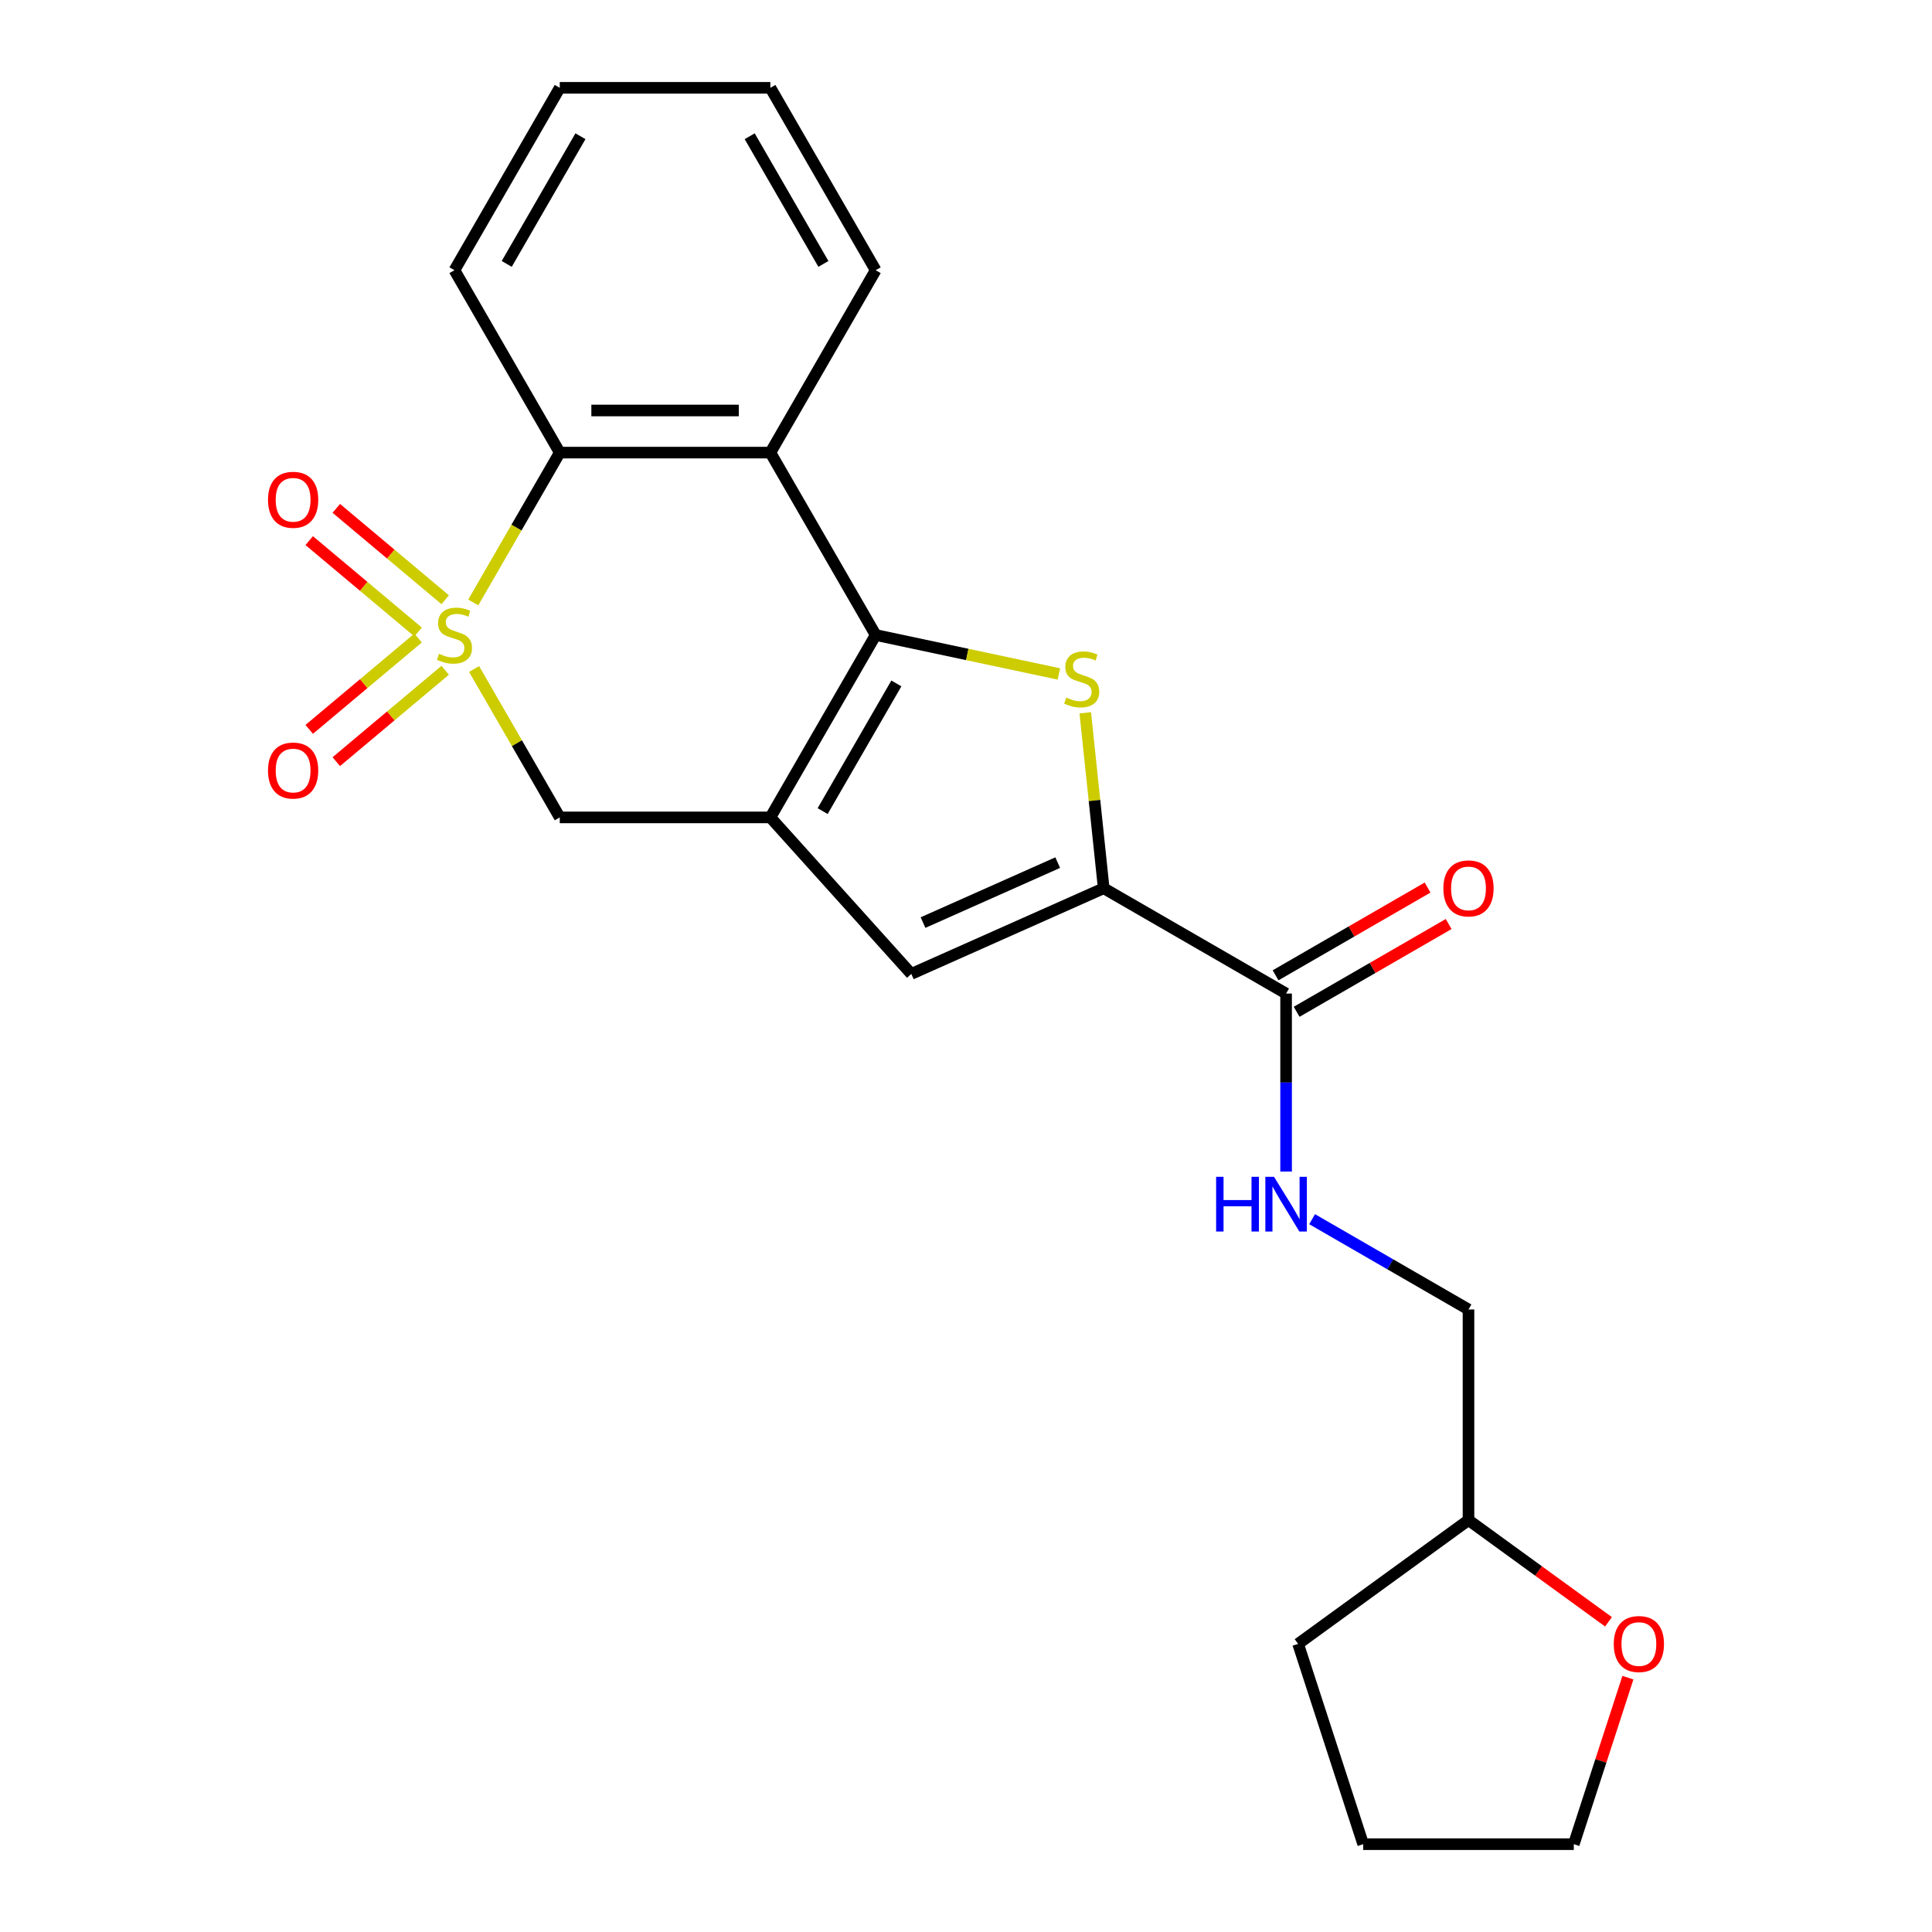 <?xml version='1.0' encoding='iso-8859-1'?>
<svg version='1.1' baseProfile='full'
              xmlns='http://www.w3.org/2000/svg'
                      xmlns:rdkit='http://www.rdkit.org/xml'
                      xmlns:xlink='http://www.w3.org/1999/xlink'
                  xml:space='preserve'
width='1000px' height='1000px' viewBox='0 0 1000 1000'>
<!-- END OF HEADER -->
<rect style='opacity:1.0;fill:#FFFFFF;stroke:none' width='1000' height='1000' x='0' y='0'> </rect>
<path class='bond-5' d='M 244.951,311.831 L 267.342,273.05' style='fill:none;fill-rule:evenodd;stroke:#CCCC00;stroke-width:6px;stroke-linecap:butt;stroke-linejoin:miter;stroke-opacity:1' />
<path class='bond-5' d='M 267.342,273.05 L 289.732,234.269' style='fill:none;fill-rule:evenodd;stroke:#000000;stroke-width:6px;stroke-linecap:butt;stroke-linejoin:miter;stroke-opacity:1' />
<path class='bond-7' d='M 245.39,346.282 L 267.561,384.683' style='fill:none;fill-rule:evenodd;stroke:#CCCC00;stroke-width:6px;stroke-linecap:butt;stroke-linejoin:miter;stroke-opacity:1' />
<path class='bond-7' d='M 267.561,384.683 L 289.732,423.084' style='fill:none;fill-rule:evenodd;stroke:#000000;stroke-width:6px;stroke-linecap:butt;stroke-linejoin:miter;stroke-opacity:1' />
<path class='bond-9' d='M 216.413,330.232 L 188.232,353.879' style='fill:none;fill-rule:evenodd;stroke:#CCCC00;stroke-width:6px;stroke-linecap:butt;stroke-linejoin:miter;stroke-opacity:1' />
<path class='bond-9' d='M 188.232,353.879 L 160.05,377.526' style='fill:none;fill-rule:evenodd;stroke:#FF0000;stroke-width:6px;stroke-linecap:butt;stroke-linejoin:miter;stroke-opacity:1' />
<path class='bond-9' d='M 230.428,346.933 L 202.246,370.58' style='fill:none;fill-rule:evenodd;stroke:#CCCC00;stroke-width:6px;stroke-linecap:butt;stroke-linejoin:miter;stroke-opacity:1' />
<path class='bond-9' d='M 202.246,370.58 L 174.065,394.227' style='fill:none;fill-rule:evenodd;stroke:#FF0000;stroke-width:6px;stroke-linecap:butt;stroke-linejoin:miter;stroke-opacity:1' />
<path class='bond-10' d='M 230.428,310.42 L 202.246,286.773' style='fill:none;fill-rule:evenodd;stroke:#CCCC00;stroke-width:6px;stroke-linecap:butt;stroke-linejoin:miter;stroke-opacity:1' />
<path class='bond-10' d='M 202.246,286.773 L 174.065,263.126' style='fill:none;fill-rule:evenodd;stroke:#FF0000;stroke-width:6px;stroke-linecap:butt;stroke-linejoin:miter;stroke-opacity:1' />
<path class='bond-10' d='M 216.413,327.121 L 188.232,303.474' style='fill:none;fill-rule:evenodd;stroke:#CCCC00;stroke-width:6px;stroke-linecap:butt;stroke-linejoin:miter;stroke-opacity:1' />
<path class='bond-10' d='M 188.232,303.474 L 160.05,279.827' style='fill:none;fill-rule:evenodd;stroke:#FF0000;stroke-width:6px;stroke-linecap:butt;stroke-linejoin:miter;stroke-opacity:1' />
<path class='bond-0' d='M 453.25,328.677 L 398.744,423.084' style='fill:none;fill-rule:evenodd;stroke:#000000;stroke-width:6px;stroke-linecap:butt;stroke-linejoin:miter;stroke-opacity:1' />
<path class='bond-0' d='M 463.956,353.739 L 425.801,419.824' style='fill:none;fill-rule:evenodd;stroke:#000000;stroke-width:6px;stroke-linecap:butt;stroke-linejoin:miter;stroke-opacity:1' />
<path class='bond-2' d='M 453.25,328.677 L 500.663,338.754' style='fill:none;fill-rule:evenodd;stroke:#000000;stroke-width:6px;stroke-linecap:butt;stroke-linejoin:miter;stroke-opacity:1' />
<path class='bond-2' d='M 500.663,338.754 L 548.075,348.832' style='fill:none;fill-rule:evenodd;stroke:#CCCC00;stroke-width:6px;stroke-linecap:butt;stroke-linejoin:miter;stroke-opacity:1' />
<path class='bond-23' d='M 453.25,328.677 L 398.744,234.269' style='fill:none;fill-rule:evenodd;stroke:#000000;stroke-width:6px;stroke-linecap:butt;stroke-linejoin:miter;stroke-opacity:1' />
<path class='bond-1' d='M 398.744,423.084 L 289.732,423.084' style='fill:none;fill-rule:evenodd;stroke:#000000;stroke-width:6px;stroke-linecap:butt;stroke-linejoin:miter;stroke-opacity:1' />
<path class='bond-6' d='M 398.744,423.084 L 471.687,504.096' style='fill:none;fill-rule:evenodd;stroke:#000000;stroke-width:6px;stroke-linecap:butt;stroke-linejoin:miter;stroke-opacity:1' />
<path class='bond-24' d='M 561.731,368.947 L 566.503,414.352' style='fill:none;fill-rule:evenodd;stroke:#CCCC00;stroke-width:6px;stroke-linecap:butt;stroke-linejoin:miter;stroke-opacity:1' />
<path class='bond-24' d='M 566.503,414.352 L 571.275,459.756' style='fill:none;fill-rule:evenodd;stroke:#000000;stroke-width:6px;stroke-linecap:butt;stroke-linejoin:miter;stroke-opacity:1' />
<path class='bond-3' d='M 571.275,459.756 L 471.687,504.096' style='fill:none;fill-rule:evenodd;stroke:#000000;stroke-width:6px;stroke-linecap:butt;stroke-linejoin:miter;stroke-opacity:1' />
<path class='bond-3' d='M 547.469,446.49 L 477.758,477.527' style='fill:none;fill-rule:evenodd;stroke:#000000;stroke-width:6px;stroke-linecap:butt;stroke-linejoin:miter;stroke-opacity:1' />
<path class='bond-8' d='M 571.275,459.756 L 665.682,514.263' style='fill:none;fill-rule:evenodd;stroke:#000000;stroke-width:6px;stroke-linecap:butt;stroke-linejoin:miter;stroke-opacity:1' />
<path class='bond-4' d='M 398.744,234.269 L 289.732,234.269' style='fill:none;fill-rule:evenodd;stroke:#000000;stroke-width:6px;stroke-linecap:butt;stroke-linejoin:miter;stroke-opacity:1' />
<path class='bond-4' d='M 382.392,212.467 L 306.084,212.467' style='fill:none;fill-rule:evenodd;stroke:#000000;stroke-width:6px;stroke-linecap:butt;stroke-linejoin:miter;stroke-opacity:1' />
<path class='bond-15' d='M 398.744,234.269 L 453.25,139.862' style='fill:none;fill-rule:evenodd;stroke:#000000;stroke-width:6px;stroke-linecap:butt;stroke-linejoin:miter;stroke-opacity:1' />
<path class='bond-17' d='M 289.732,234.269 L 235.226,139.862' style='fill:none;fill-rule:evenodd;stroke:#000000;stroke-width:6px;stroke-linecap:butt;stroke-linejoin:miter;stroke-opacity:1' />
<path class='bond-11' d='M 665.682,514.263 L 665.682,560.326' style='fill:none;fill-rule:evenodd;stroke:#000000;stroke-width:6px;stroke-linecap:butt;stroke-linejoin:miter;stroke-opacity:1' />
<path class='bond-11' d='M 665.682,560.326 L 665.682,606.389' style='fill:none;fill-rule:evenodd;stroke:#0000FF;stroke-width:6px;stroke-linecap:butt;stroke-linejoin:miter;stroke-opacity:1' />
<path class='bond-12' d='M 671.133,523.703 L 710.474,500.99' style='fill:none;fill-rule:evenodd;stroke:#000000;stroke-width:6px;stroke-linecap:butt;stroke-linejoin:miter;stroke-opacity:1' />
<path class='bond-12' d='M 710.474,500.99 L 749.815,478.276' style='fill:none;fill-rule:evenodd;stroke:#FF0000;stroke-width:6px;stroke-linecap:butt;stroke-linejoin:miter;stroke-opacity:1' />
<path class='bond-12' d='M 660.232,504.822 L 699.573,482.108' style='fill:none;fill-rule:evenodd;stroke:#000000;stroke-width:6px;stroke-linecap:butt;stroke-linejoin:miter;stroke-opacity:1' />
<path class='bond-12' d='M 699.573,482.108 L 738.914,459.395' style='fill:none;fill-rule:evenodd;stroke:#FF0000;stroke-width:6px;stroke-linecap:butt;stroke-linejoin:miter;stroke-opacity:1' />
<path class='bond-14' d='M 679.148,631.049 L 719.619,654.415' style='fill:none;fill-rule:evenodd;stroke:#0000FF;stroke-width:6px;stroke-linecap:butt;stroke-linejoin:miter;stroke-opacity:1' />
<path class='bond-14' d='M 719.619,654.415 L 760.09,677.781' style='fill:none;fill-rule:evenodd;stroke:#000000;stroke-width:6px;stroke-linecap:butt;stroke-linejoin:miter;stroke-opacity:1' />
<path class='bond-13' d='M 832.557,839.444 L 796.323,813.118' style='fill:none;fill-rule:evenodd;stroke:#FF0000;stroke-width:6px;stroke-linecap:butt;stroke-linejoin:miter;stroke-opacity:1' />
<path class='bond-13' d='M 796.323,813.118 L 760.09,786.793' style='fill:none;fill-rule:evenodd;stroke:#000000;stroke-width:6px;stroke-linecap:butt;stroke-linejoin:miter;stroke-opacity:1' />
<path class='bond-18' d='M 842.601,868.354 L 828.598,911.45' style='fill:none;fill-rule:evenodd;stroke:#FF0000;stroke-width:6px;stroke-linecap:butt;stroke-linejoin:miter;stroke-opacity:1' />
<path class='bond-18' d='M 828.598,911.45 L 814.596,954.545' style='fill:none;fill-rule:evenodd;stroke:#000000;stroke-width:6px;stroke-linecap:butt;stroke-linejoin:miter;stroke-opacity:1' />
<path class='bond-16' d='M 760.09,677.781 L 760.09,786.793' style='fill:none;fill-rule:evenodd;stroke:#000000;stroke-width:6px;stroke-linecap:butt;stroke-linejoin:miter;stroke-opacity:1' />
<path class='bond-25' d='M 453.25,139.862 L 398.744,45.455' style='fill:none;fill-rule:evenodd;stroke:#000000;stroke-width:6px;stroke-linecap:butt;stroke-linejoin:miter;stroke-opacity:1' />
<path class='bond-25' d='M 426.193,136.602 L 388.039,70.517' style='fill:none;fill-rule:evenodd;stroke:#000000;stroke-width:6px;stroke-linecap:butt;stroke-linejoin:miter;stroke-opacity:1' />
<path class='bond-19' d='M 760.09,786.793 L 671.897,850.869' style='fill:none;fill-rule:evenodd;stroke:#000000;stroke-width:6px;stroke-linecap:butt;stroke-linejoin:miter;stroke-opacity:1' />
<path class='bond-21' d='M 235.226,139.862 L 289.732,45.455' style='fill:none;fill-rule:evenodd;stroke:#000000;stroke-width:6px;stroke-linecap:butt;stroke-linejoin:miter;stroke-opacity:1' />
<path class='bond-21' d='M 262.283,136.602 L 300.437,70.517' style='fill:none;fill-rule:evenodd;stroke:#000000;stroke-width:6px;stroke-linecap:butt;stroke-linejoin:miter;stroke-opacity:1' />
<path class='bond-26' d='M 814.596,954.545 L 705.584,954.545' style='fill:none;fill-rule:evenodd;stroke:#000000;stroke-width:6px;stroke-linecap:butt;stroke-linejoin:miter;stroke-opacity:1' />
<path class='bond-22' d='M 671.897,850.869 L 705.584,954.545' style='fill:none;fill-rule:evenodd;stroke:#000000;stroke-width:6px;stroke-linecap:butt;stroke-linejoin:miter;stroke-opacity:1' />
<path class='bond-20' d='M 398.744,45.455 L 289.732,45.455' style='fill:none;fill-rule:evenodd;stroke:#000000;stroke-width:6px;stroke-linecap:butt;stroke-linejoin:miter;stroke-opacity:1' />
<path  class='atom-0' d='M 227.226 338.397
Q 227.546 338.517, 228.866 339.077
Q 230.186 339.637, 231.626 339.997
Q 233.106 340.317, 234.546 340.317
Q 237.226 340.317, 238.786 339.037
Q 240.346 337.717, 240.346 335.437
Q 240.346 333.877, 239.546 332.917
Q 238.786 331.957, 237.586 331.437
Q 236.386 330.917, 234.386 330.317
Q 231.866 329.557, 230.346 328.837
Q 228.866 328.117, 227.786 326.597
Q 226.746 325.077, 226.746 322.517
Q 226.746 318.957, 229.146 316.757
Q 231.586 314.557, 236.386 314.557
Q 239.666 314.557, 243.386 316.117
L 242.466 319.197
Q 239.066 317.797, 236.506 317.797
Q 233.746 317.797, 232.226 318.957
Q 230.706 320.077, 230.746 322.037
Q 230.746 323.557, 231.506 324.477
Q 232.306 325.397, 233.426 325.917
Q 234.586 326.437, 236.506 327.037
Q 239.066 327.837, 240.586 328.637
Q 242.106 329.437, 243.186 331.077
Q 244.306 332.677, 244.306 335.437
Q 244.306 339.357, 241.666 341.477
Q 239.066 343.557, 234.706 343.557
Q 232.186 343.557, 230.266 342.997
Q 228.386 342.477, 226.146 341.557
L 227.226 338.397
' fill='#CCCC00'/>
<path  class='atom-3' d='M 551.88 361.061
Q 552.2 361.181, 553.52 361.741
Q 554.84 362.301, 556.28 362.661
Q 557.76 362.981, 559.2 362.981
Q 561.88 362.981, 563.44 361.701
Q 565 360.381, 565 358.101
Q 565 356.541, 564.2 355.581
Q 563.44 354.621, 562.24 354.101
Q 561.04 353.581, 559.04 352.981
Q 556.52 352.221, 555 351.501
Q 553.52 350.781, 552.44 349.261
Q 551.4 347.741, 551.4 345.181
Q 551.4 341.621, 553.8 339.421
Q 556.24 337.221, 561.04 337.221
Q 564.32 337.221, 568.04 338.781
L 567.12 341.861
Q 563.72 340.461, 561.16 340.461
Q 558.4 340.461, 556.88 341.621
Q 555.36 342.741, 555.4 344.701
Q 555.4 346.221, 556.16 347.141
Q 556.96 348.061, 558.08 348.581
Q 559.24 349.101, 561.16 349.701
Q 563.72 350.501, 565.24 351.301
Q 566.76 352.101, 567.84 353.741
Q 568.96 355.341, 568.96 358.101
Q 568.96 362.021, 566.32 364.141
Q 563.72 366.221, 559.36 366.221
Q 556.84 366.221, 554.92 365.661
Q 553.04 365.141, 550.8 364.221
L 551.88 361.061
' fill='#CCCC00'/>
<path  class='atom-10' d='M 138.718 398.828
Q 138.718 392.028, 142.078 388.228
Q 145.438 384.428, 151.718 384.428
Q 157.998 384.428, 161.358 388.228
Q 164.718 392.028, 164.718 398.828
Q 164.718 405.708, 161.318 409.628
Q 157.918 413.508, 151.718 413.508
Q 145.478 413.508, 142.078 409.628
Q 138.718 405.748, 138.718 398.828
M 151.718 410.308
Q 156.038 410.308, 158.358 407.428
Q 160.718 404.508, 160.718 398.828
Q 160.718 393.268, 158.358 390.468
Q 156.038 387.628, 151.718 387.628
Q 147.398 387.628, 145.038 390.428
Q 142.718 393.228, 142.718 398.828
Q 142.718 404.548, 145.038 407.428
Q 147.398 410.308, 151.718 410.308
' fill='#FF0000'/>
<path  class='atom-11' d='M 138.718 258.685
Q 138.718 251.885, 142.078 248.085
Q 145.438 244.285, 151.718 244.285
Q 157.998 244.285, 161.358 248.085
Q 164.718 251.885, 164.718 258.685
Q 164.718 265.565, 161.318 269.485
Q 157.918 273.365, 151.718 273.365
Q 145.478 273.365, 142.078 269.485
Q 138.718 265.605, 138.718 258.685
M 151.718 270.165
Q 156.038 270.165, 158.358 267.285
Q 160.718 264.365, 160.718 258.685
Q 160.718 253.125, 158.358 250.325
Q 156.038 247.485, 151.718 247.485
Q 147.398 247.485, 145.038 250.285
Q 142.718 253.085, 142.718 258.685
Q 142.718 264.405, 145.038 267.285
Q 147.398 270.165, 151.718 270.165
' fill='#FF0000'/>
<path  class='atom-12' d='M 629.462 609.115
L 633.302 609.115
L 633.302 621.155
L 647.782 621.155
L 647.782 609.115
L 651.622 609.115
L 651.622 637.435
L 647.782 637.435
L 647.782 624.355
L 633.302 624.355
L 633.302 637.435
L 629.462 637.435
L 629.462 609.115
' fill='#0000FF'/>
<path  class='atom-12' d='M 659.422 609.115
L 668.702 624.115
Q 669.622 625.595, 671.102 628.275
Q 672.582 630.955, 672.662 631.115
L 672.662 609.115
L 676.422 609.115
L 676.422 637.435
L 672.542 637.435
L 662.582 621.035
Q 661.422 619.115, 660.182 616.915
Q 658.982 614.715, 658.622 614.035
L 658.622 637.435
L 654.942 637.435
L 654.942 609.115
L 659.422 609.115
' fill='#0000FF'/>
<path  class='atom-13' d='M 747.09 459.836
Q 747.09 453.036, 750.45 449.236
Q 753.81 445.436, 760.09 445.436
Q 766.37 445.436, 769.73 449.236
Q 773.09 453.036, 773.09 459.836
Q 773.09 466.716, 769.69 470.636
Q 766.29 474.516, 760.09 474.516
Q 753.85 474.516, 750.45 470.636
Q 747.09 466.756, 747.09 459.836
M 760.09 471.316
Q 764.41 471.316, 766.73 468.436
Q 769.09 465.516, 769.09 459.836
Q 769.09 454.276, 766.73 451.476
Q 764.41 448.636, 760.09 448.636
Q 755.77 448.636, 753.41 451.436
Q 751.09 454.236, 751.09 459.836
Q 751.09 465.556, 753.41 468.436
Q 755.77 471.316, 760.09 471.316
' fill='#FF0000'/>
<path  class='atom-14' d='M 835.282 850.949
Q 835.282 844.149, 838.642 840.349
Q 842.002 836.549, 848.282 836.549
Q 854.562 836.549, 857.922 840.349
Q 861.282 844.149, 861.282 850.949
Q 861.282 857.829, 857.882 861.749
Q 854.482 865.629, 848.282 865.629
Q 842.042 865.629, 838.642 861.749
Q 835.282 857.869, 835.282 850.949
M 848.282 862.429
Q 852.602 862.429, 854.922 859.549
Q 857.282 856.629, 857.282 850.949
Q 857.282 845.389, 854.922 842.589
Q 852.602 839.749, 848.282 839.749
Q 843.962 839.749, 841.602 842.549
Q 839.282 845.349, 839.282 850.949
Q 839.282 856.669, 841.602 859.549
Q 843.962 862.429, 848.282 862.429
' fill='#FF0000'/>
</svg>
